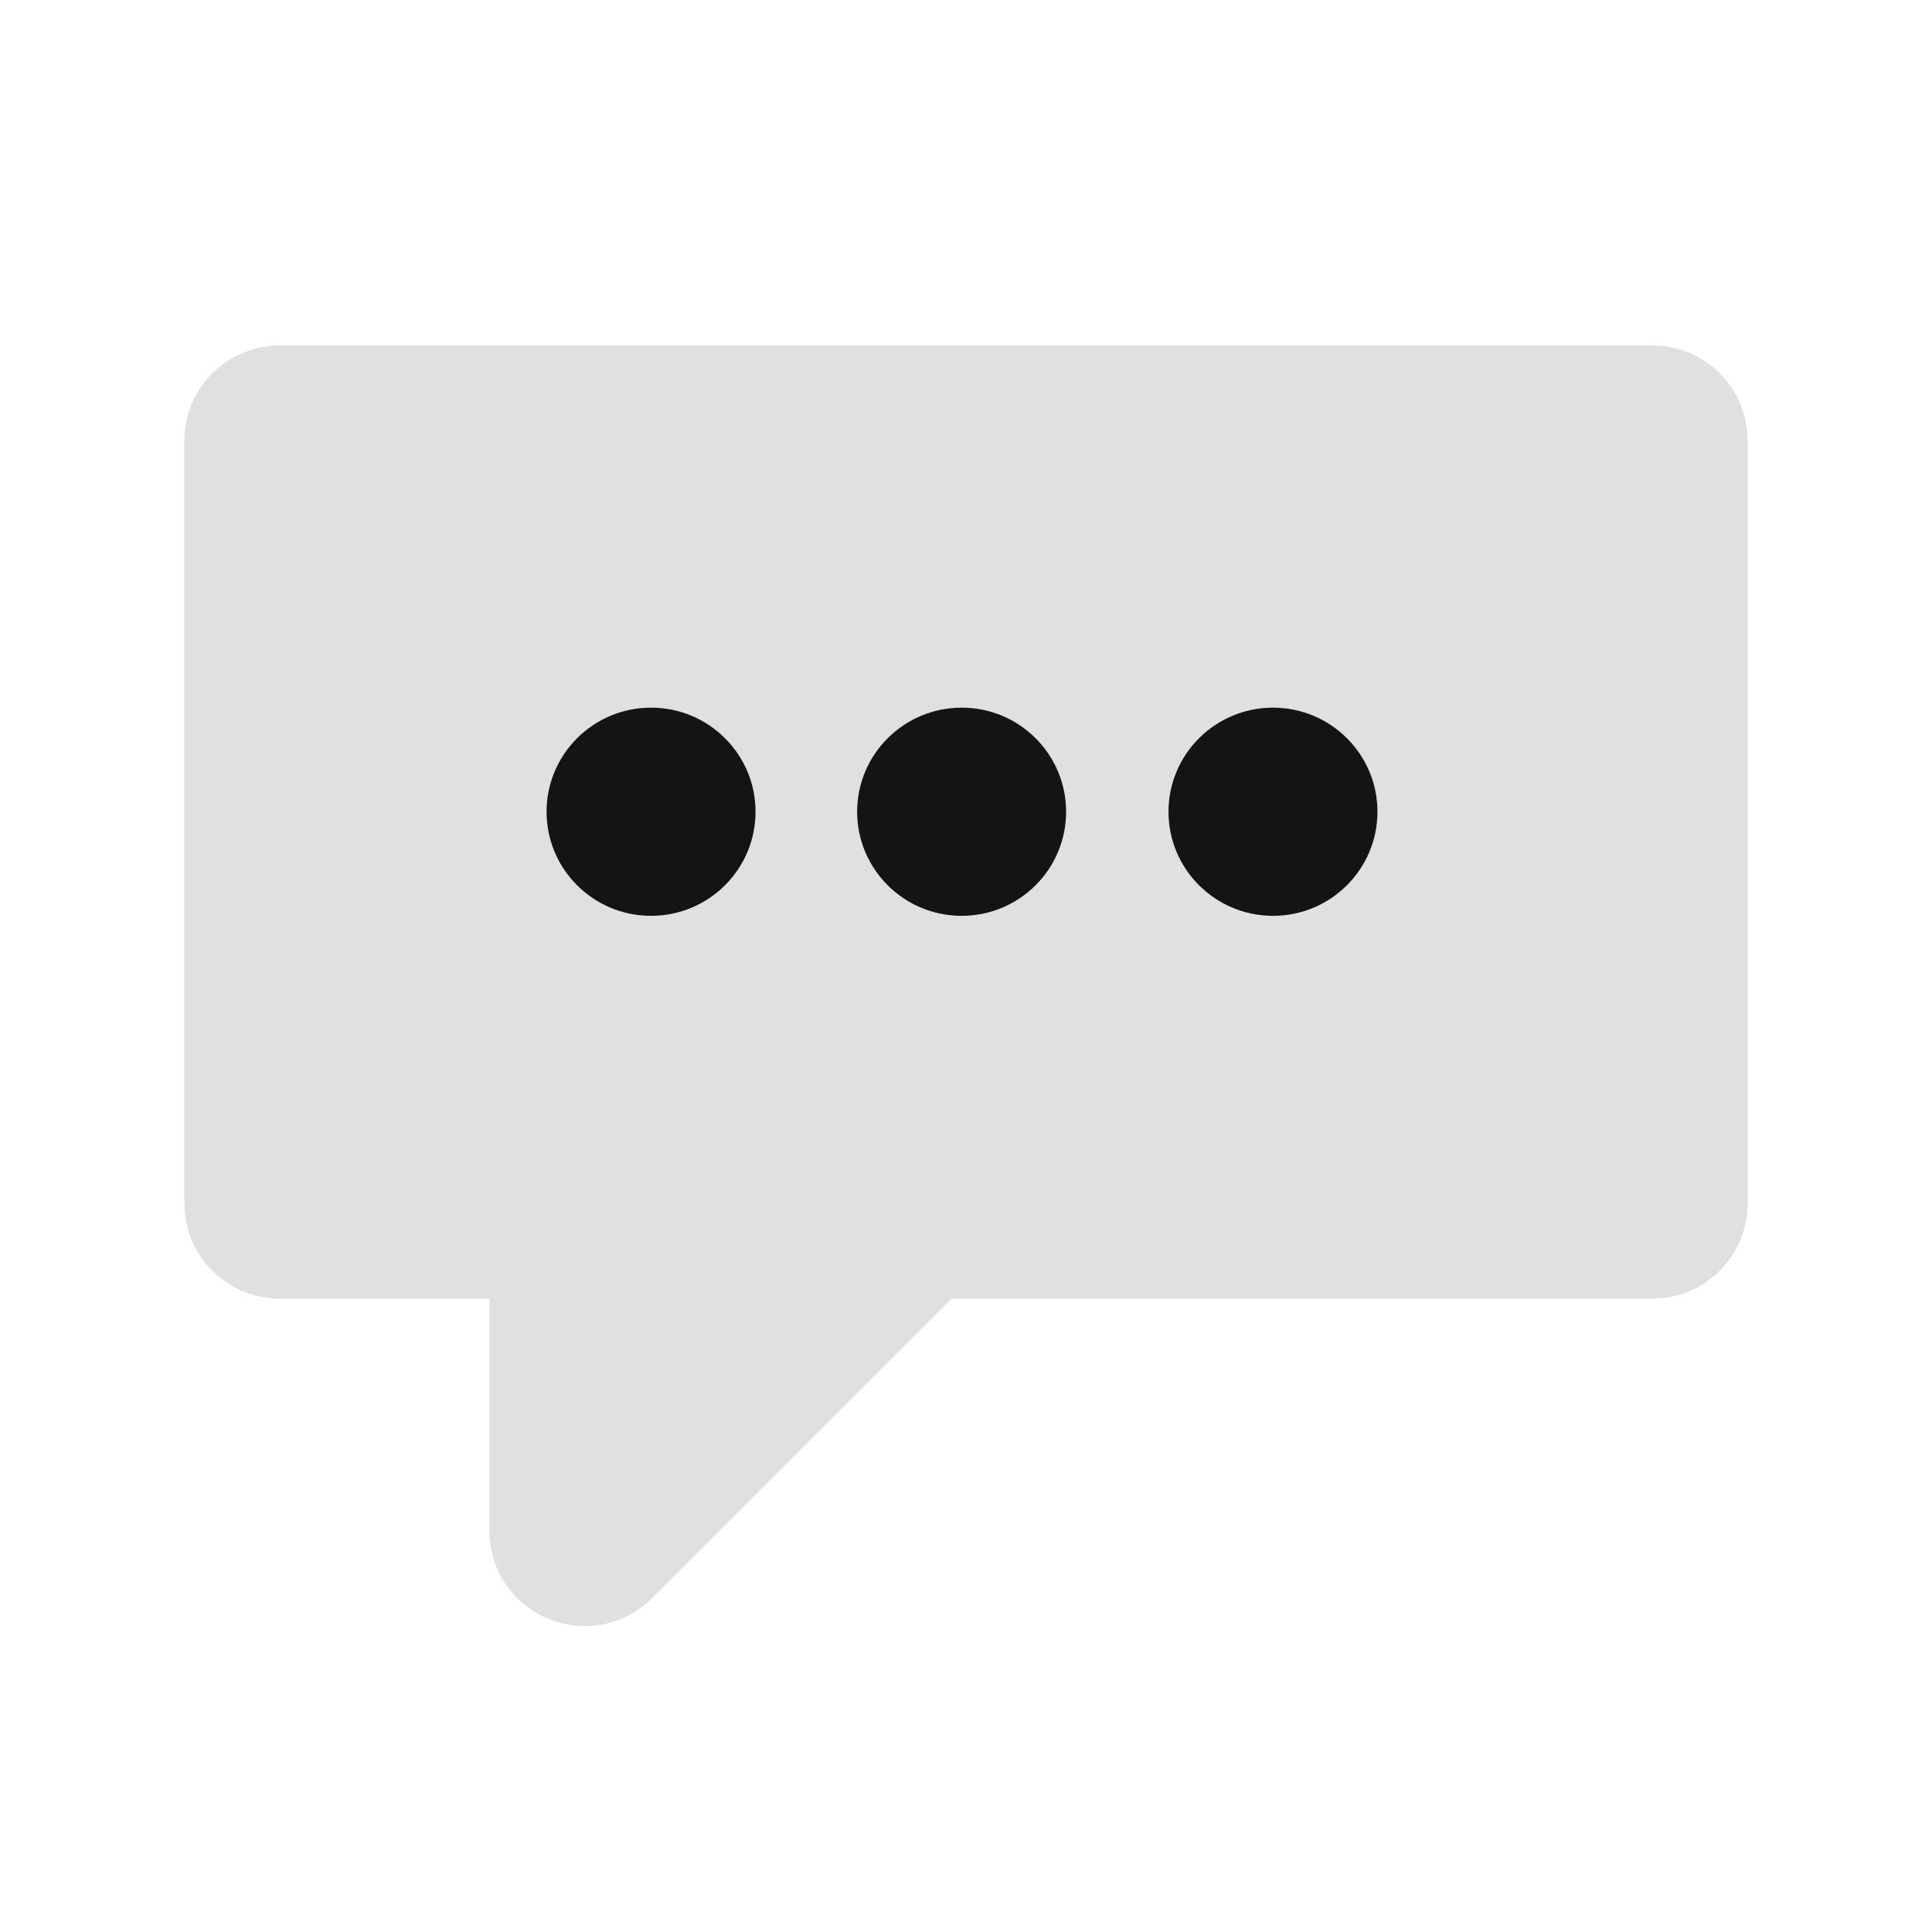 <svg width="32" height="32" viewBox="0 0 32 32" fill="none" xmlns="http://www.w3.org/2000/svg"><path d="M4 19.931V7.3C4 6.951 4.283 6.668 4.632 6.668H27.368C27.717 6.668 28 6.951 28 7.3V19.931C28 20.28 27.717 20.563 27.368 20.563H15.63C15.463 20.563 15.302 20.629 15.183 20.748L10.131 25.8C9.733 26.198 9.053 25.916 9.053 25.354V21.194C9.053 20.846 8.77 20.563 8.421 20.563H4.632C4.283 20.563 4 20.28 4 19.931Z" fill="#E0E0E0" stroke="#E0E0E0" stroke-width="1.895"/><path d="M10.783 15.169C11.739 15.169 12.514 14.397 12.514 13.445C12.514 12.493 11.739 11.721 10.783 11.721C9.827 11.721 9.053 12.493 9.053 13.445C9.053 14.397 9.827 15.169 10.783 15.169Z" fill="#141414"/><path d="M15.928 15.169C16.884 15.169 17.658 14.397 17.658 13.445C17.658 12.493 16.884 11.721 15.928 11.721C14.972 11.721 14.197 12.493 14.197 13.445C14.197 14.397 14.972 15.169 15.928 15.169Z" fill="#141414"/><path d="M21.085 15.169C22.04 15.169 22.815 14.397 22.815 13.445C22.815 12.493 22.04 11.721 21.085 11.721C20.129 11.721 19.354 12.493 19.354 13.445C19.354 14.397 20.129 15.169 21.085 15.169Z" fill="#141414"/></svg>